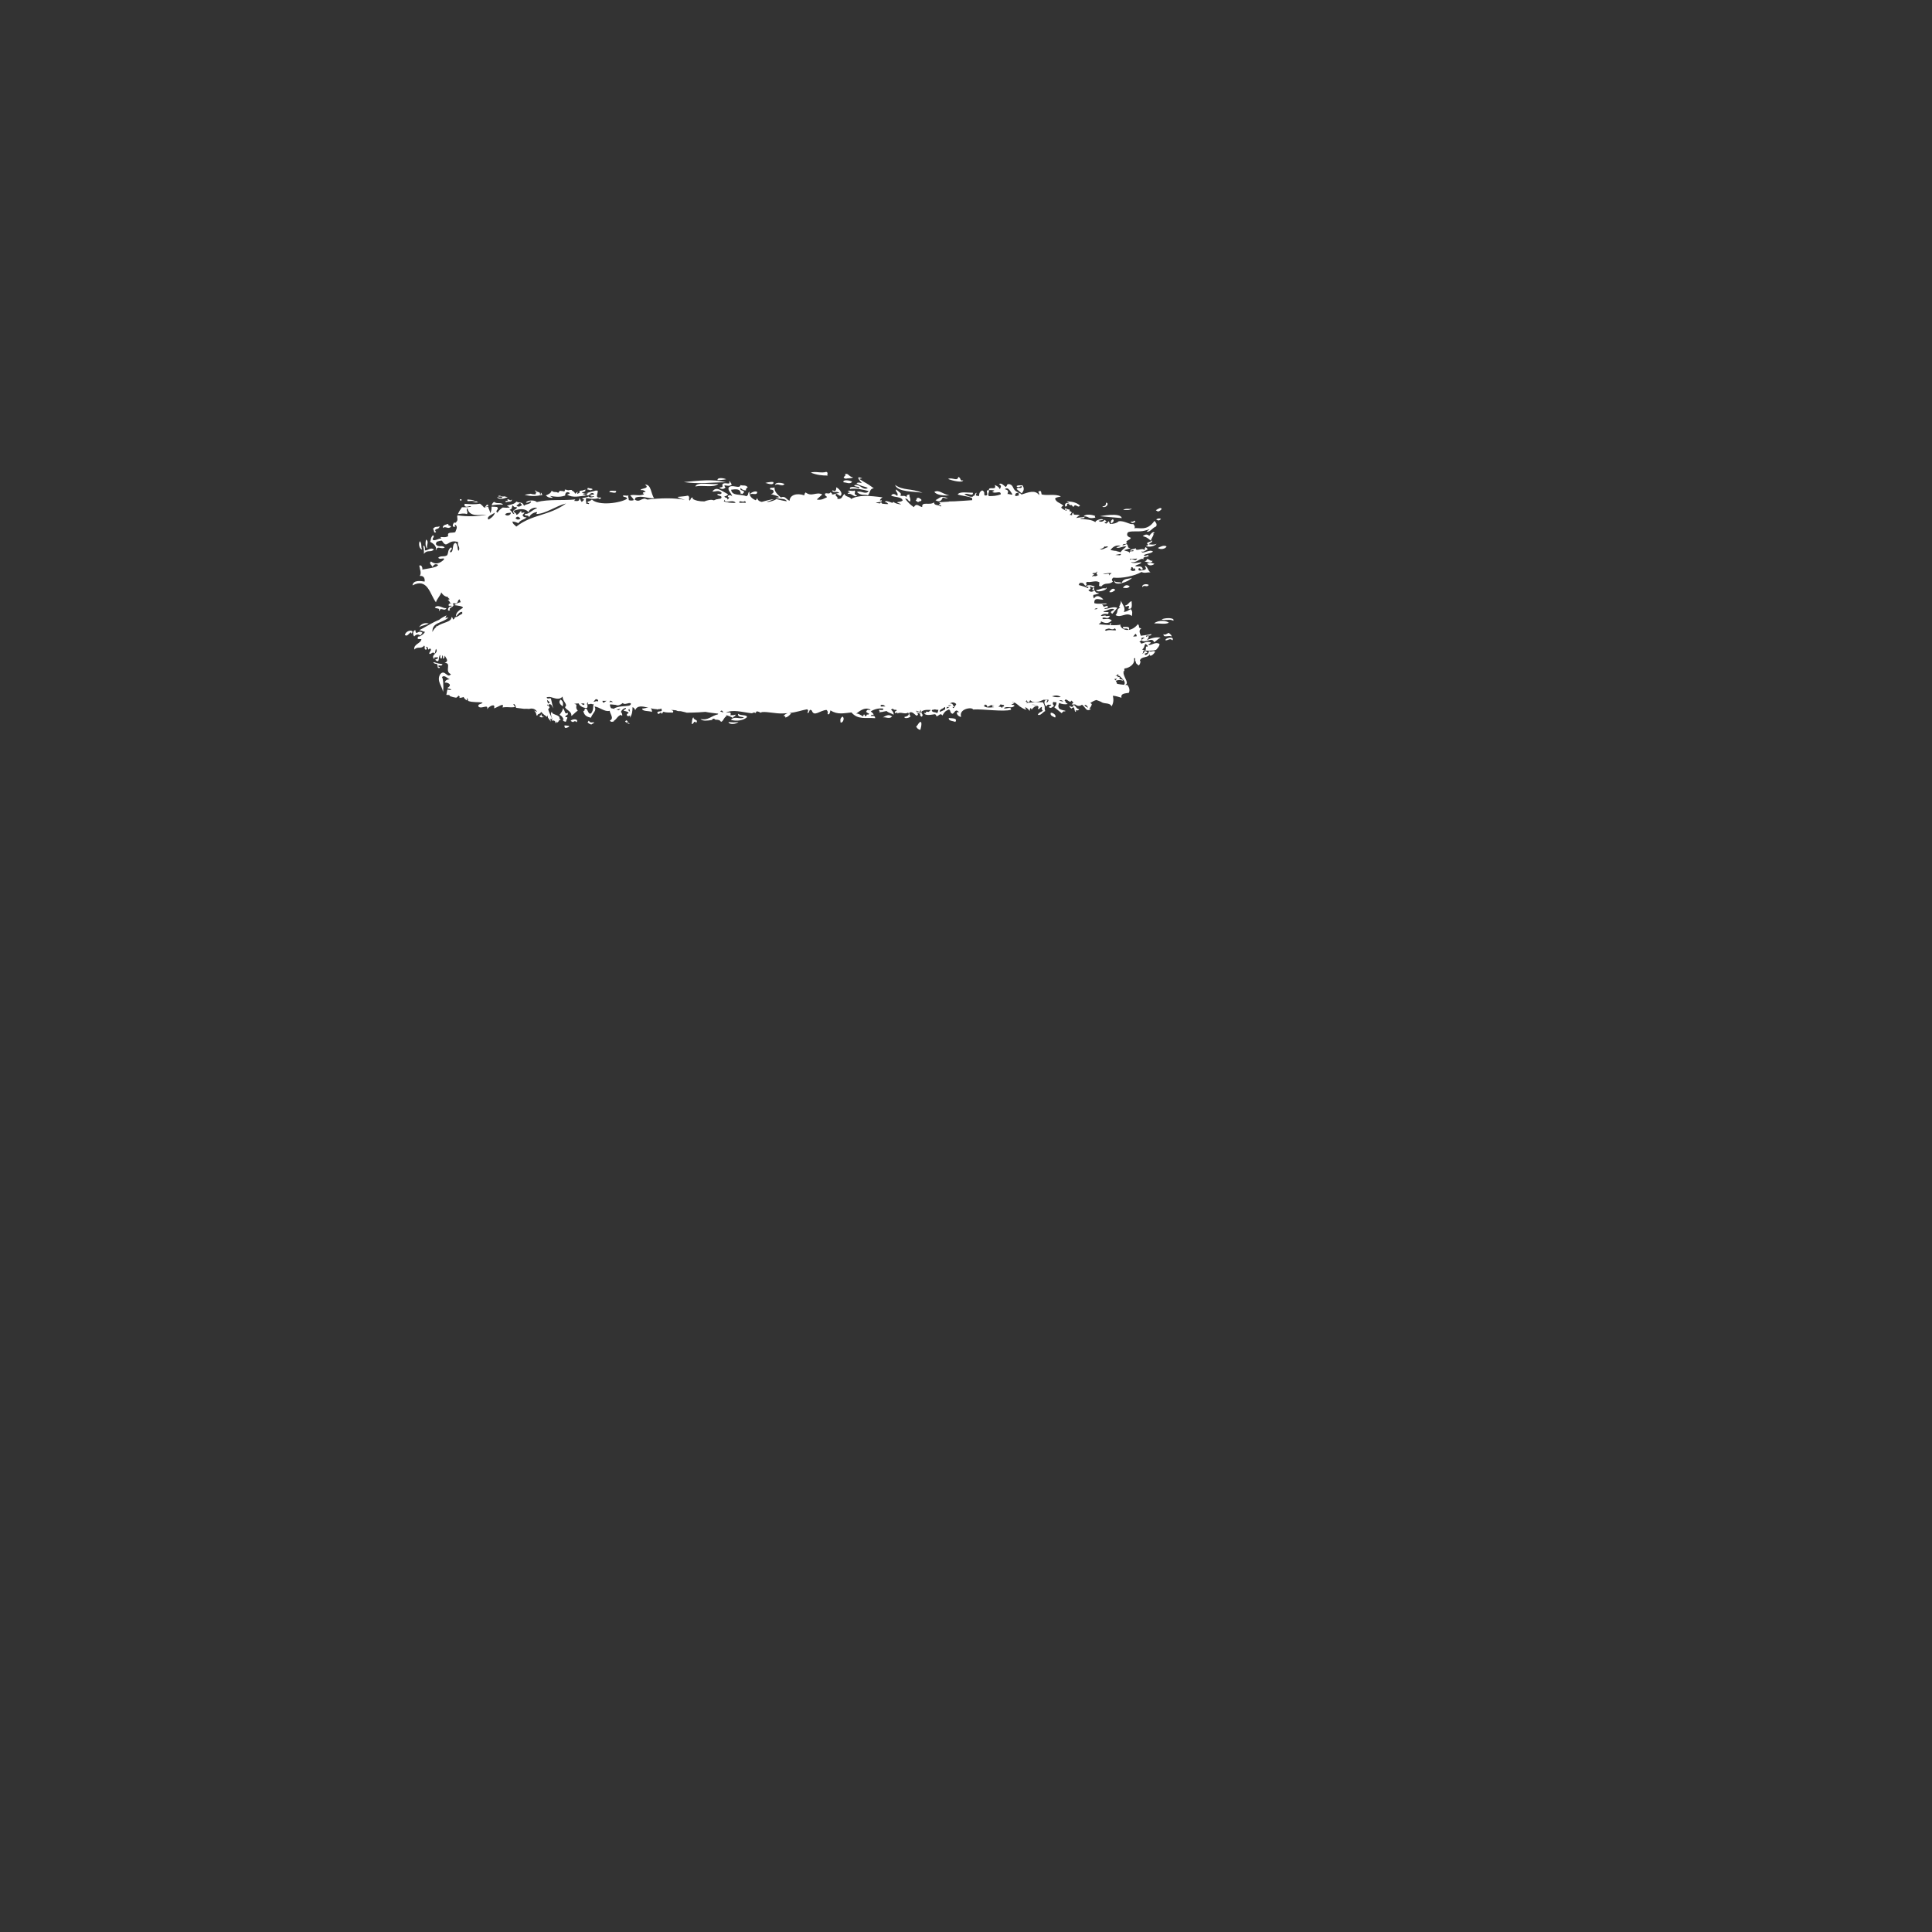 <?xml version="1.0" encoding="UTF-8"?> <svg xmlns="http://www.w3.org/2000/svg" xmlns:xlink="http://www.w3.org/1999/xlink" width="375pt" height="375pt" viewBox="0 0 375 375"><rect x="0" y="0" width="375" height="375" fill="#333333" stroke="none"/> <defs> <clipPath id="clip1"> <path d="M 78.324 91.441 L 228 91.441 L 228 141.691 L 78.324 141.691 Z M 78.324 91.441 "></path> </clipPath> </defs> <g id="surface1"> <g clip-path="url(#clip1)" clip-rule="nonzero"> <path style=" stroke:none;fill-rule:nonzero;fill:rgb(100%,100%,100%);fill-opacity:1;" d="M 82.945 106.395 C 82.668 105.855 83.379 105.195 82.711 104.727 C 82.527 105.234 82.559 106.383 82.945 106.395 Z M 87.543 102.215 C 87.191 101.84 87.012 102.203 87.016 101.691 C 86.754 101.762 85.805 101.898 85.969 102.469 C 86.516 102.023 86.973 102.848 87.543 102.215 Z M 89.523 97.211 C 89.551 97.105 89.57 97.004 89.594 96.902 C 89.48 96.895 89.371 96.891 89.254 96.887 C 89.273 96.996 89.332 97.09 89.383 97.184 C 89.43 97.199 89.477 97.199 89.523 97.211 Z M 84.641 103.285 C 84.012 102.469 85.32 102.914 85.309 102.125 C 84.871 102.434 84.516 101.988 84.031 102.691 C 84.332 102.812 84.086 103.629 84.641 103.285 Z M 81.941 106.637 C 81.621 106.121 81.977 105.516 81.473 105.047 C 81.176 105.57 81.426 106.652 81.941 106.637 Z M 82.273 107.504 C 82.969 106.605 83.543 107.316 84.215 106.672 C 83.664 106.125 83.035 106.891 82.48 106.832 C 82.527 106.598 82.473 105.73 82.152 105.969 C 82.246 106.469 82.336 106.977 82.273 107.504 Z M 164.145 92.914 C 164.617 92.789 165.148 92.906 165.594 92.664 C 164.629 92.492 164.719 91.738 163.965 92.059 C 164.543 92.355 163.117 92.613 164.145 92.914 Z M 164.695 95.879 C 165.141 95.633 165.977 96.695 166.348 96.199 C 165.441 95.852 166.25 95.547 165.859 95.211 C 165.473 95.445 164.918 95.082 164.535 95.316 C 165.652 95.848 164.039 95.465 164.695 95.879 Z M 165.41 93.512 C 164.867 93.152 163.441 93.062 163.738 93.617 C 164.305 93.629 164.977 94.062 165.41 93.512 Z M 148.695 93.766 C 149.074 93.891 150.285 94.273 150.113 93.578 C 149.738 93.414 148.062 93.801 148.695 93.766 Z M 152.277 93.957 C 151.734 93.645 150.391 93.555 150.469 94.148 C 151.039 93.711 151.715 94.586 152.277 93.957 Z M 160.383 91.586 C 159.406 91.902 158.328 91.426 157.371 91.727 C 158.48 92.199 159.59 92.305 160.688 92.305 C 160.375 92.066 160.922 91.824 160.383 91.586 Z M 92.184 97.203 C 91.719 97.035 91.246 96.98 90.766 96.949 C 90.742 96.977 90.723 97.008 90.703 97.035 C 90.715 97.113 90.719 97.195 90.773 97.27 C 91.238 97.238 91.707 97.215 92.184 97.203 Z M 134.961 94.418 C 136.438 94.121 138.586 94.73 139.434 93.918 C 138.148 94.145 135.301 93.438 134.961 94.418 Z M 140.961 93.605 C 138.238 92.938 135.621 93.301 132.73 93.566 C 135.578 94.008 138.246 93.617 140.961 93.605 Z M 115.035 94.996 C 114.898 94.738 114.527 94.859 114.102 94.691 C 114.09 94.785 114.035 94.887 113.941 94.992 C 114.191 95.016 114.41 95.082 114.598 95.164 C 114.742 95.113 114.887 95.066 115.035 94.996 Z M 119.586 95.297 C 119.262 95.293 118.18 95.09 118.305 95.543 C 118.645 95.445 119.684 95.961 119.586 95.297 Z M 139.27 93.188 C 139.828 93.168 140.391 93.148 140.953 93.023 C 140.477 92.781 139.219 92.613 139.27 93.188 Z M 166.711 94.816 C 166.141 94.461 164.688 94.355 164.996 94.906 C 166.09 94.719 167.344 94.996 168.605 95.312 C 168.066 96.129 166.992 95.113 166.328 95.508 C 167.207 96.285 167.746 95.906 168.465 96.137 C 168.93 95.691 168.754 94.793 169.617 94.789 C 167.914 93.539 168.523 94.09 166.805 92.977 C 166.965 92.836 167.176 92.93 167.348 92.844 C 165.648 92.094 167.324 93.797 167.324 93.797 C 167.324 93.797 166.523 93.508 166.246 93.812 C 167.141 94.457 168.031 94.395 168.438 94.742 C 167.355 95.301 166.859 93.691 165.773 94.223 C 166.051 94.629 167.023 94.316 166.711 94.816 Z M 140.203 94.055 C 140.324 94.676 140.184 94.508 139.605 94.652 C 140.023 95 140.43 94.992 140.828 94.633 C 140.738 94.488 140.523 94.34 140.664 94.199 C 141.129 94.25 141.59 94.453 142.043 94.031 C 141.852 93.82 141.465 92.961 141.578 93.598 C 141.719 94.211 140.559 93.434 140.203 94.055 Z M 105.316 96.055 C 105.055 95.895 105.18 95.555 104.945 95.684 C 105.016 95.809 104.988 95.938 104.816 96.062 C 104.875 95.281 104.488 95.758 103.93 95.191 C 103.871 95.215 103.84 95.238 103.805 95.262 C 103.957 95.367 104.086 95.484 104.156 95.625 C 104.082 95.641 104 95.656 103.926 95.668 C 104.016 95.758 104.07 95.848 103.945 95.938 C 103.641 95.965 103.336 95.949 103.027 95.832 C 102.629 95.902 102.227 95.977 101.824 96.031 C 103.004 96.383 104.148 96.324 105.316 96.055 Z M 94.754 98.023 C 94.504 97.77 94.328 98.215 94.125 98.441 C 94.301 98.379 94.512 98.312 94.754 98.246 C 94.754 98.176 94.734 98.098 94.754 98.023 Z M 92.859 97.523 C 92.715 97.438 92.574 97.375 92.434 97.309 C 92.168 97.367 91.898 97.434 91.629 97.48 C 92.043 97.52 92.449 97.523 92.859 97.523 Z M 97.551 97.957 C 97.566 97.926 97.582 97.895 97.609 97.863 C 97.035 97.438 96.512 97.883 95.891 97.41 C 95.594 97.637 95.488 97.855 95.441 98.09 C 96.113 97.953 96.871 97.875 97.551 97.957 Z M 98.551 96.496 C 98.359 96.453 98.117 96.395 97.875 96.34 C 97.605 96.414 97.332 96.395 97.086 96.219 C 96.879 96.207 96.723 96.223 96.691 96.305 C 96.988 96.562 97.207 96.145 97.512 96.59 C 97.184 96.832 96.797 96.453 96.453 96.547 C 97.227 97.184 98.203 96.574 98.551 96.496 Z M 98.449 97.012 C 98.91 97.391 97.758 97.023 98.223 97.508 C 98.516 97.219 99.48 97.605 99.332 96.93 C 99.062 97.434 98.719 96.656 98.449 97.012 Z M 225.473 98.824 C 225.355 98.352 224.832 98.754 224.352 99.031 C 224.617 99.184 224.785 99.559 225.473 98.824 Z M 219.691 98.691 C 219.074 98.918 218.723 98.594 217.988 98.953 C 218.426 99.016 219.438 99.086 219.691 98.691 Z M 224.492 105.551 C 223.938 105.816 223.457 105.656 222.965 105.664 C 223.367 105.188 223.754 105.332 223.586 104.887 C 223.289 105.309 222.574 105.133 222.637 105.598 C 222.879 105.418 222.812 105.742 222.684 105.93 C 222.617 105.879 222.551 105.828 222.445 105.961 C 222.941 106.305 224.215 105.996 224.492 105.551 Z M 223.07 104.016 C 222.742 103.699 222.371 103.633 221.805 104.062 C 222.59 104.289 222.574 104.301 223.355 104.926 C 223.609 104.277 224.105 103.66 223.812 103.578 C 223.891 103.57 223.988 103.508 224.109 103.383 C 223.781 103.082 223.367 103.609 223.07 104.016 Z M 214.617 114.211 C 213.938 114.094 213.621 114.398 212.711 114.578 C 213.156 115.16 215.402 114.359 214.633 113.957 C 214.703 114.035 214.758 114.113 214.617 114.211 Z M 220.387 101.273 C 220.316 101.176 220.285 101.133 220.211 101.043 C 219.801 101.422 219.758 101.121 219.418 101.352 C 219.664 101.48 219.875 101.664 220.387 101.273 Z M 146.969 95.5 C 146.586 95.121 145.445 95.793 145.586 95.965 C 146.059 95.641 146.961 96.25 146.969 95.5 Z M 224.379 100.828 C 224.664 100.875 224.812 101.285 225.348 100.734 C 225.105 100.555 224.785 100.598 224.379 100.828 Z M 219.719 112.152 C 219.023 112.441 218.043 112.172 217.727 113.148 C 217.246 112.855 216.324 113.215 216.305 112.598 C 216.066 114.004 219.129 112.922 219.719 112.152 Z M 226.43 106.051 C 225.879 105.762 225.312 106.082 224.746 106.352 C 225.211 106.758 226.266 106.547 226.43 106.051 Z M 222.148 108.953 C 222.562 109.094 223.664 109.43 223.688 108.828 C 223.289 109.023 222.938 108.348 222.551 108.543 C 222.699 108.758 222.336 108.922 222.148 108.953 Z M 224.082 109.453 C 223.586 109.215 223.113 109.148 222.633 109.414 C 223.094 109.875 223.59 109.797 224.082 109.453 Z M 221.734 113.965 C 222.102 113.402 222.613 114.113 222.98 113.547 C 222.594 113.234 221.547 113.402 221.734 113.965 Z M 184.277 96.16 C 182.902 95.883 182.262 94.996 181.363 95.465 C 181.773 96.148 183.414 96.215 184.277 96.16 Z M 207.289 97.727 C 207.508 97.875 207.688 98.121 207.957 98.043 C 207.957 98.02 207.957 98.004 207.961 97.984 C 208.066 98.082 208.176 98.207 208.348 98.422 C 208.762 97.512 209.211 98.781 209.633 98.121 C 208.762 97.391 207.906 97.371 207.043 97.312 C 207.301 97.52 207.473 97.629 207.605 97.719 C 207.465 97.703 207.289 97.68 207.129 97.594 C 206.578 97.781 206.715 98.062 206.758 98.332 C 207.441 98.203 206.871 97.898 207.289 97.727 Z M 186.949 93.215 C 186.242 93.473 186.621 92.758 186.004 92.57 C 185.852 93.531 184.805 92.566 184.023 92.969 C 184.922 93.332 186.898 93.77 186.949 93.215 Z M 198.293 94.621 C 197.973 94.902 197.641 94.426 197.32 94.918 C 197.711 95.254 197.906 95.418 198.301 95.754 C 198.809 95.223 198.82 94.707 198.449 94.191 C 198.074 94.25 197.691 94.102 197.312 94.352 C 197.559 94.938 198.578 93.938 198.293 94.621 Z M 177.727 97.156 C 177.918 97.281 178.012 97.344 178.203 97.469 C 178.602 97.098 178.914 97.461 178.824 96.941 C 178.633 96.812 178.543 96.754 178.348 96.629 C 177.641 96.641 178.172 96.812 177.727 97.156 Z M 181.574 97.082 C 182.48 97.625 182.789 97.031 182.996 96.559 C 183.348 96.672 183.691 96.758 184.012 96.742 C 182.602 96.059 182.465 96.684 181.574 97.082 Z M 179.059 95.664 C 176.812 94.723 175.355 95.281 173.73 94.117 C 174.234 95.594 177.57 95.34 179.059 95.664 Z M 214.664 97.574 C 214.656 97.82 214.727 98.07 214.219 98.289 C 214.16 98.23 213.934 98.242 214.02 98.387 C 214.797 98.652 215.379 97.59 214.664 97.574 Z M 212.617 100.469 C 212.582 100.363 212.418 100.258 212.605 100.164 C 212.094 99.926 210.695 99.664 210.34 100.234 C 211.406 100.176 211.117 100.801 212.617 100.469 Z M 213.5 100.195 C 213.5 100.195 216.465 100.48 217.734 100.562 C 217.527 99.395 213.5 100.195 213.5 100.195 Z M 87.855 117.242 C 87.594 117.344 87.398 116.945 87.105 117.277 C 86.844 117.93 87.906 117.27 87.59 117.766 C 87.094 117.445 86.566 118.859 87.355 118.441 C 86.918 117.906 88.375 117.867 87.938 117.215 C 87.918 117.23 87.906 117.223 87.887 117.23 C 87.883 117.234 87.879 117.242 87.875 117.246 C 87.867 117.246 87.867 117.242 87.855 117.242 Z M 215.66 101.633 C 216.16 101.328 216.312 101.039 215.996 100.766 C 215.531 101.07 215.582 101.355 215.66 101.633 Z M 226.871 120.867 C 226.484 120.477 224.824 120.277 224.02 120.996 C 225.113 120.977 226.188 121.238 226.871 120.867 Z M 143.277 138.547 C 143.105 139.277 144.105 139.074 144.391 139.266 C 143.566 139.711 142.648 138.879 141.863 139.715 C 142.992 140.082 144.379 139.809 144.992 139.199 C 144.988 138.648 143.773 138.984 143.277 138.547 Z M 226.215 124.277 C 226.672 124.383 227.082 123.758 227.574 124.293 C 228.039 123.383 226.102 123.824 226.215 124.277 Z M 225.469 120.246 C 226.242 120.523 226.965 120.082 227.746 120.477 C 228.082 119.836 226.047 119.879 225.469 120.246 Z M 227.371 123.555 C 227.508 123.289 227.082 123.074 226.863 122.844 C 226.52 122.93 226.199 123.336 225.828 123.098 C 225.805 123.918 226.934 123.195 227.371 123.555 Z M 177.816 141.035 C 178.211 141.551 178.027 141.398 178.621 141.691 C 178.77 141.188 178.922 140.676 178.805 140.184 C 178.434 139.91 178.152 140.82 177.816 141.035 Z M 208.355 136.789 C 208.383 137.199 208.043 137.379 207.617 136.996 C 207.488 137.203 207.797 137.363 207.961 137.535 C 208.723 136.809 208.414 137.988 208.77 138.176 C 208.918 138.066 208.836 137.98 208.75 137.891 C 208.988 137.816 209.258 138.023 209.48 137.68 C 208.801 137.488 209.062 137.277 208.355 136.789 Z M 184.164 139.359 C 184.023 139.973 185.094 139.934 185.426 140.129 C 186.008 139.266 184.484 139.461 184.164 139.359 Z M 219.703 119.57 C 219.734 119.113 219.914 118.641 219.453 118.227 C 218.652 118.66 218.961 118.605 218.141 118.793 C 218.551 117.996 217.859 117.293 217.527 116.559 C 217.711 117.297 216.82 117.938 217.477 117.938 C 216.562 118.258 217.16 118.719 216.527 119.391 C 217.625 120.035 218.582 118.688 219.703 119.57 Z M 203.957 138.344 C 203.738 138.914 204.434 139.07 204.785 139.273 C 205.16 138.84 204.355 138.293 203.957 138.344 Z M 81.324 121.738 C 81.949 121.375 82.602 121.367 83.223 121.012 C 82.566 120.883 81.914 120.914 81.324 121.738 Z M 221.547 124.277 C 222.309 124.961 223.695 123.52 223.984 124.652 C 224.441 124.469 224.57 124.098 225.273 123.766 C 224.359 123.598 223.473 123.859 222.59 124.238 C 222.984 123.852 223.234 123.098 222.504 123.629 C 222.234 123.031 223.301 123.719 223.52 123.074 C 222.828 123.211 222.137 123.316 221.441 123.402 C 221.254 122.91 220.945 122.309 221.531 121.992 C 220.703 121.766 221.359 121.68 220.867 121.141 C 220.418 121.734 219.77 122.16 219.113 122.262 C 219.414 121.438 218.414 121.762 217.996 121.656 C 217.832 122.402 218.715 121.652 219.059 122.266 C 218.559 122.328 218.062 122.195 217.641 121.77 C 217.547 121.594 217.375 121.434 217.516 121.238 C 217.016 121.355 216.344 121.367 215.586 121.332 C 215.527 121.277 215.527 121.188 215.742 120.984 C 215.508 120.852 215.309 121.172 215.465 121.312 C 215.457 121.32 215.457 121.32 215.449 121.328 C 214.816 121.297 214.133 121.234 213.426 121.18 C 213.359 121.141 213.301 121.109 213.242 121.074 C 213.516 121.027 213.719 120.914 213.707 120.598 C 214.438 120.992 215.152 121.129 215.801 120.422 C 215.199 119.926 214.652 120.207 214.082 120.168 C 214.004 120.098 213.969 120.031 213.965 119.973 C 214.441 119.57 215.004 120.465 215.438 119.531 C 215.164 119.535 214.898 119.555 214.625 119.578 C 214.652 119.254 213.902 119.742 213.676 119.473 C 214.102 119.117 214.551 119.082 215.012 119.211 C 215.547 118.602 214.719 118.879 214.277 118.777 C 214.25 118.734 214.223 118.688 214.184 118.652 C 214.844 118.574 215.469 118.062 216.141 118.199 C 216.613 118.473 215.004 118.625 215.906 119.133 C 216.293 118.676 216.488 118.445 216.875 117.984 C 216.051 117.637 215.285 118.168 214.484 118.184 C 214.414 118.141 214.371 118.094 214.332 118.051 C 214.582 118.051 214.812 118.02 215.02 117.938 C 215.105 117.352 214.625 117.699 214.215 117.805 C 214.18 117.645 214.141 117.492 213.887 117.355 C 214.125 117.254 214.648 117.395 214.816 117.188 C 215.141 117.031 213.066 117.344 212.406 117.07 C 212.312 115.691 213.66 116.602 214.148 116.32 C 213.512 115.758 212.879 115.359 212.34 116.16 C 212.141 115.801 212.172 115.617 212.266 115.453 C 212.621 115.441 212.992 115.258 213.348 115.18 C 212.746 114.922 212.848 115.254 212.445 114.586 C 212.012 114.949 211.602 114.961 211.242 114.539 C 212 114.23 211.504 114.246 211.594 113.762 C 211.785 114.012 212.023 113.867 212.223 114.098 C 212.059 114.277 211.906 114.457 212.172 114.605 C 212.797 114.312 211.891 114.117 212.516 113.828 C 212.004 113.676 211.5 113.461 210.938 113.684 C 210.434 114.07 211.664 113.672 211.148 114.168 C 210.562 113.832 209.953 113.746 209.359 113.547 C 209.512 113.41 209.453 113.293 209.551 113.164 C 210.438 113.004 210.328 113.461 210.676 113.699 C 211.305 113.41 210.414 113.223 211.047 112.938 C 211.809 113.109 212.664 112.57 213.398 113.027 C 213.363 113.273 213.336 113.531 213.32 113.777 C 213.457 113.699 213.59 113.719 213.707 113.883 C 214.547 112.859 215.227 113.648 216.02 112.867 C 215.73 112.633 215.754 112.383 216.086 112.117 C 217.789 112.316 220.238 111.793 221.57 111.02 C 222.145 111.328 222.723 111.062 223.316 111.078 C 222.836 110.867 222.723 109.879 222.234 109.828 C 222.207 110.082 222.676 110.316 222.227 110.598 C 221.816 110.664 220.656 111.031 221.059 110.285 C 221.527 110.238 221.27 110.844 221.832 110.492 C 221.609 109.598 220.871 110.156 220.328 109.848 C 220.648 109.59 221.594 109.426 221.508 109.133 C 220.914 109.203 219.668 109.438 219.547 109.078 C 220.59 109.422 221.367 108.074 222.047 108.594 C 221.551 107.984 222.719 108.207 222.98 107.891 C 222.691 107.41 222.27 108.293 222.016 107.754 C 222.629 107.391 223.184 107.523 223.801 107.07 C 223.168 106.457 221.684 107.734 221.555 106.996 C 221.883 107.273 222.355 106.844 222.785 106.598 C 222.625 106.438 222.547 106.355 222.398 106.199 C 222.09 106.43 222.246 106.602 222.168 106.801 C 221.695 106.18 220.414 107.223 220.438 106.375 C 220.125 106.68 219.375 106.477 219.391 106.953 C 219.543 106.867 220.262 106.652 219.945 106.988 C 219.516 107.059 219.258 106.848 219.273 107.402 C 219.219 106.926 218.398 107.016 218.191 106.785 C 218.609 106.645 219.004 106.562 219.426 106.41 C 218.535 106.188 219.285 106.301 218.703 105.594 C 218.422 105.664 218.055 105.957 217.852 105.805 C 218.27 105.367 218.359 105.82 218.781 105.379 C 218.168 104.961 219.418 104.883 219.492 104.383 C 218.855 104.18 218.59 103.871 218.91 103.34 C 219.387 103.012 220.734 103.234 221.773 103.086 C 222.516 102.98 223.883 102.398 222.566 103.109 C 223.121 103.5 223.598 102.469 224.406 102.18 C 224.645 101.715 224.344 101.402 224.074 101.102 C 222.629 103.199 221.109 102.324 220.125 102.543 C 220.492 102.316 220.043 101.777 219.949 101.711 C 219.312 101.887 218.277 101.039 217.16 101.168 C 216.715 101.574 216.039 101.703 215.465 101.703 C 215.332 101.52 215.371 101.336 215.129 101.16 C 215.031 101.438 214.867 101.539 214.738 101.625 C 214.336 101.523 214.223 101.355 214.797 101.277 C 214.664 101.129 214.594 101.055 214.449 100.898 C 214.012 101.301 213.637 101.395 213.215 101.082 C 213.547 100.992 213.84 100.992 214.168 100.898 C 213.863 100.496 212.465 101.07 212.637 101.367 C 211.875 100.816 210.762 100.82 209.656 100.707 C 209.918 100.43 210.676 100.746 210.461 100.348 C 209.766 100.414 209.176 100.48 208.887 100.543 C 209.121 100.383 209.102 100.203 209.574 100.066 C 209.223 99.707 208.164 100.199 208.395 99.523 C 207.957 99.66 208.168 99.863 208.047 100.035 C 207.957 99.965 207.855 99.902 207.703 100 C 207.531 99.73 208.406 99.57 207.777 99.242 C 207.73 99.254 207.676 99.258 207.625 99.258 C 207.621 99.125 207.641 98.988 207.547 98.855 C 207.363 99.074 206.398 98.238 206.746 99.008 C 206.855 98.926 206.961 98.859 207.07 99.004 C 207.047 99.047 207.012 99.086 206.973 99.125 C 206.59 98.988 206.215 98.773 206.039 98.602 C 206 98.523 205.984 98.449 206.035 98.379 C 206.074 98.375 206.117 98.371 206.188 98.375 C 206.156 98.352 206.121 98.344 206.086 98.324 C 206.148 98.273 206.25 98.219 206.414 98.168 C 205.781 97.539 205.051 97.586 204.781 96.781 C 205.152 96.402 205.535 96.551 205.906 96.344 C 204.664 95.801 203.438 96.258 202.191 95.973 C 202.043 95.602 202.223 95.062 201.539 95.414 C 201.652 95.652 201.738 95.883 201.707 96.117 C 200.938 94.996 199.609 95.551 198.254 95.996 C 198.203 95.84 198.059 95.723 197.742 95.715 C 197.664 95.848 197.746 96 197.785 96.148 C 197.598 96.203 197.414 96.254 197.227 96.293 C 197.168 96.266 197.094 96.234 197.023 96.203 C 197.078 95.742 197.18 95.676 197.812 95.617 C 196.293 95.164 196.996 94.227 195.852 93.957 C 195.258 94.012 195.66 94.148 195.203 94.531 C 194.77 94.164 194.332 93.633 193.898 93.988 C 194.57 94.305 194.16 94.645 194.062 94.977 C 193.969 94.531 193.285 94.195 193.086 94.145 C 193.562 95.359 191.82 94.254 191.945 95.156 C 192.32 95.062 193.621 95.168 192.602 95.426 C 193.047 95.98 194.324 95.074 194.234 95.961 C 193.473 96.246 192.711 96.305 191.949 96.289 C 191.617 95.918 192.086 95.527 191.945 95.156 C 190.953 95.012 192.266 96.344 191.133 96.16 C 190.891 95.832 191.301 95.5 190.641 95.18 C 189.941 95.574 190.133 95.945 189.992 96.324 C 189.824 96.188 189.66 96.281 189.496 96.195 C 189.281 96.012 189.637 95.812 189.496 95.633 C 189.176 95.852 189.277 96.07 189.059 96.289 C 189.055 96.246 189.059 96.207 189.059 96.16 C 188.945 96.23 188.879 96.312 188.824 96.391 C 188.285 96.531 187.742 96.238 187.203 95.957 C 187.652 95.531 188.938 96.492 188.836 95.641 C 187.965 95.664 186.223 95.328 185.891 95.984 C 186.668 96.246 187.961 96.309 188.703 96.676 C 188.68 96.812 188.691 96.945 188.711 97.082 C 187.66 97.168 186.496 97.234 185.277 97.305 C 184.895 97.305 184.52 97.312 184.145 97.332 C 184.172 97.344 184.203 97.352 184.227 97.363 C 183.578 97.402 182.93 97.445 182.285 97.488 C 182.383 97.582 182.461 97.676 182.52 97.773 C 182.406 97.797 182.293 97.848 182.188 97.969 C 182.348 98.016 182.492 98.047 182.648 98.09 C 182.656 98.168 182.652 98.246 182.621 98.328 C 182.137 97.883 181.301 98.223 181.301 97.504 C 180.473 98.18 178.859 97.238 179.004 98.418 C 178.461 98.383 177.914 97.504 177.379 98.438 C 176.723 98.008 176.145 97.434 175.672 96.77 C 176.402 96.852 175.961 96.973 176.633 97.379 C 176.914 96.812 176.281 96.18 176.605 95.977 C 176.098 95.992 175.93 96.133 175.984 96.504 C 175.434 95.992 175.188 96.457 174.707 96.152 C 175.266 95.809 174.246 95.375 173.973 94.988 C 173.637 95.414 174.484 95.605 174.156 96.266 C 173.621 95.789 173.23 95.773 172.969 96.207 C 173.602 96.527 175.082 96.398 175.207 97.156 C 174.68 97.598 173.293 97.273 174.836 97.824 C 174.84 97.855 174.832 97.879 174.828 97.906 C 174.242 97.824 173.734 97.707 173.418 97.414 C 173.352 97.492 173.277 97.555 173.191 97.605 C 172.449 97.328 171.68 97.035 171.832 97.523 C 171.918 97.363 172.215 97.586 172.426 97.832 C 172.055 97.859 171.637 97.816 171.211 97.762 C 171.141 97.684 171.074 97.598 171.043 97.484 C 170.883 97.559 170.844 97.633 170.852 97.711 C 170.559 97.672 170.273 97.637 169.988 97.617 C 170.406 97.391 171.406 97.5 171.102 97.082 C 170.414 97.367 171.055 96.652 171.32 96.539 C 168.793 96.199 166.637 96.031 165.188 96.855 C 165.102 96.383 164.027 96.492 163.918 95.859 C 163.41 96.262 163.516 97.031 162.469 96.809 C 162.938 96.492 161.703 96.164 162.398 95.84 C 162.668 96.012 162.805 96.094 163.078 96.262 C 163.844 95.805 162.637 94.598 162.27 94.586 C 162.43 94.75 162.18 95.574 161.875 95.277 C 161.73 95.203 161.59 95.133 161.492 95.281 C 162.066 95.816 162.344 95.176 162.93 95.707 C 162.41 95.66 161.996 96.008 161.484 95.977 C 161.555 95.836 161.469 95.699 161.188 95.559 C 160.93 96.035 160.438 95.559 160.133 95.832 C 160.055 96.359 160.48 96.195 160.496 96.523 C 159.984 96.719 159.539 97.145 158.531 96.953 C 158.961 96.562 159.176 96.363 159.605 95.969 C 158.398 95.379 157.59 96.52 156.375 95.582 C 156.152 95.773 156.137 95.961 156.125 96.148 C 154.602 95.625 153.312 96.09 153.254 97.203 C 152.508 96.871 152.488 96.207 151.555 96.547 C 150.922 95.977 150.297 95.477 150.328 94.582 C 150.152 94.801 149.164 94.469 149.543 95.039 C 150.312 94.93 150.391 95.812 149.609 95.898 C 150.312 96.094 152.156 96.582 150.527 96.586 C 151.465 97.004 152.441 96.645 152.715 97.301 C 151.98 97.195 151.211 97.004 150.707 96.871 C 150.312 97.125 149.75 97.32 149.176 97.418 C 149.035 97.398 148.895 97.398 148.754 97.363 C 149.254 97.328 149.734 97.066 150.223 96.883 C 149.504 96.938 148.656 97.207 147.848 97.418 C 147.379 97.324 147.035 97.086 146.988 96.664 C 146.898 96.855 146.793 96.988 146.68 97.098 C 145.777 96.703 145.406 96.176 145.461 95.43 C 145.031 95.73 145.422 96.016 144.867 96.32 C 143.789 95.848 142.055 96.34 141.91 95.055 C 142.719 94.965 143.758 94.734 143.777 95.902 C 143.879 95.816 143.977 95.746 144.082 95.898 C 144.203 95.777 144.266 95.715 144.387 95.598 C 144.566 95.062 143.48 95.359 143.75 94.73 C 144.117 95.109 144.48 95.25 144.832 95.152 C 144.68 94.957 144.906 94.762 145.137 94.562 C 144.664 94.039 144.203 94.352 143.738 94.145 C 143.59 95.02 142.09 93.895 141.441 94.621 C 141.176 95.215 142.066 95.785 142.105 96.371 C 141.91 95.945 141.012 96.109 141.344 96.531 C 141.629 96.336 141.559 96.746 141.211 96.973 C 141.141 96.438 141 96.801 140.578 96.395 C 140.824 96.238 141.082 96.316 141.324 95.941 C 139.734 95.07 139.039 94.398 138.266 95.402 C 138.875 95.492 139.465 95 140.098 95.668 C 139.809 96.184 139.492 95.68 139.199 95.977 C 139.391 96.324 140.277 96.141 139.984 96.703 C 139.887 96.777 139.785 96.812 139.684 96.836 C 139.668 96.824 139.648 96.816 139.637 96.801 C 139.551 96.836 139.457 96.852 139.367 96.879 C 139.16 96.895 138.953 96.91 138.73 97.059 C 138.656 97.074 138.574 97.098 138.496 97.113 C 138.133 96.891 137.234 97.105 136.711 97.324 C 135.77 97.332 134.902 97.156 134.336 96.758 C 134.438 96.805 134.586 96.75 134.457 96.574 C 133.902 96.645 134.242 96.785 133.852 97.176 C 133.543 96.848 134.02 96.527 133.531 96.199 C 132.855 96.363 132.188 96.355 131.512 96.449 C 131.828 96.75 132.5 96.879 132.961 97.02 C 130.746 96.598 128.203 96.672 125.66 96.969 C 125.492 96.906 125.32 96.855 125.152 96.773 C 124.176 96.91 124.078 97.52 123.168 96.961 C 123.348 96.84 123.266 96.703 123.391 96.578 C 124.648 96.117 125.746 96.816 126.98 96.711 C 126.332 95.934 126.457 93.973 125.18 94.066 C 126.379 94.883 124.074 94.762 124.398 95.141 C 124.738 95.059 125.043 95.195 125.336 95.438 C 125.109 95.574 124.676 95.484 124.801 95.828 C 124.895 95.754 125.117 95.793 124.941 95.965 C 124.023 96.336 123.215 95.906 122.32 96.148 C 122.758 96.676 123.035 96.855 122.984 97.09 C 122.645 97.191 122.32 97.184 122.02 97.059 C 122.133 96.758 121.785 96.441 122.004 96.137 C 121.594 96.355 121.273 96.023 120.871 96.242 C 121.129 96.617 121.5 96.305 121.742 96.789 C 120.5 97.648 116.199 98.242 114.887 96.961 C 114.602 97.195 114.336 97.332 114.078 97.352 C 113.941 97.703 114.305 97.609 114.367 97.688 C 114.328 97.738 114.301 97.793 114.27 97.848 C 114.133 97.766 113.98 97.777 113.824 97.801 C 113.75 97.418 113.684 97.043 113.77 96.66 C 114.484 96.797 115.285 96.949 116.133 96.699 C 116.305 96.945 116.727 96.871 116.613 96.566 C 115.332 96.734 116.113 95.844 116.016 95.238 C 115.867 95.211 115.707 95.207 115.531 95.234 C 115.387 95.297 115.242 95.336 115.09 95.367 C 115.094 95.352 115.09 95.348 115.09 95.336 C 115.055 95.348 115.016 95.355 114.98 95.367 C 114.992 95.371 115.004 95.379 115.016 95.383 C 114.906 95.41 114.805 95.43 114.703 95.449 C 114.582 95.488 114.461 95.531 114.344 95.566 C 114.324 95.574 114.305 95.578 114.289 95.586 C 114.293 95.582 114.297 95.582 114.301 95.578 C 113.805 95.727 113.32 95.828 112.914 95.664 C 113.184 95.465 113.508 95.461 113.637 95.25 C 113.59 95.211 113.59 95.141 113.66 95.02 C 113.441 95.102 113.219 95.145 112.996 95.188 C 113.023 95.215 113.039 95.227 113.066 95.25 C 113.016 95.297 112.969 95.301 112.918 95.289 C 112.934 95.262 112.945 95.227 112.953 95.199 C 112.805 95.227 112.652 95.273 112.496 95.32 C 112.477 95.434 112.477 95.543 112.504 95.625 C 112.5 95.648 112.508 95.664 112.508 95.688 C 112.48 95.664 112.469 95.652 112.445 95.629 C 112.316 95.754 112.188 95.809 112.059 95.848 C 112.043 95.84 112.02 95.824 112 95.812 C 112.055 95.691 112.105 95.566 112.16 95.445 C 111.98 95.535 111.801 95.66 111.617 95.844 C 111.508 95.316 111.105 95.406 110.949 95.098 C 110.832 95.105 110.719 95.102 110.594 95.105 C 110.43 95.176 110.227 95.188 110.004 95.082 C 109.879 95.07 109.754 95.039 109.629 95.016 C 109.652 95.152 109.664 95.285 109.477 95.438 C 109.457 95.402 109.441 95.379 109.426 95.352 C 109.18 95.312 108.922 95.293 108.672 95.266 C 108.562 95.375 108.449 95.516 108.332 95.664 C 107.922 95.32 107.496 95.707 107.086 95.238 C 106.914 95.73 106.586 95.883 105.938 96.168 C 106.461 96.59 106.492 96.578 107.172 96.629 C 107.312 96.371 106.969 96.523 106.812 96.266 C 107.742 96.406 108.504 96.574 109.699 96.191 C 109.672 95.621 110.078 95.297 110.609 95.711 C 110.43 95.973 110.266 95.844 110.09 96.023 C 111.262 96.688 112.426 96.312 113.754 96.172 C 113.574 96.004 113.371 95.965 113.16 95.996 C 113.293 95.688 113.844 95.785 114.18 95.648 C 114.016 95.754 113.887 95.91 113.809 96.164 C 113.98 96.148 114.145 96.133 114.32 96.125 C 114.516 95.777 115.047 95.469 115.336 95.922 C 115.027 96.16 114.793 95.828 114.477 96.125 C 114.637 96.125 114.801 96.117 114.969 96.129 C 114.832 96.191 114.691 96.223 114.555 96.273 C 114.734 96.375 114.926 96.398 115.129 96.312 C 115.797 96.258 114.527 96.812 114.266 96.375 C 113.828 96.523 113.398 96.645 112.969 96.73 C 113.09 96.84 113.223 96.938 113.395 96.996 C 113.211 97.168 113.117 97.254 112.93 97.422 C 112.723 97.254 112.656 97.012 112.598 96.809 C 112.508 96.82 112.422 96.848 112.332 96.859 C 112.375 96.891 112.418 96.918 112.461 96.977 C 112.262 97.41 111.672 97.203 111.438 97.219 C 111.516 97.105 111.594 97.016 111.676 96.934 C 109.121 97.207 106.645 96.844 104.18 97.453 C 103.84 97.016 102.387 97.027 102.082 97.547 C 102.41 97.664 102.742 97.352 103.074 97.312 C 103.098 97.895 102.09 97.766 101.711 98.172 C 101.359 97.254 100.895 97.746 100.223 97.348 C 99.91 97.871 99.18 97.898 98.375 98.156 C 98.598 98.25 98.797 98.363 98.957 98.523 C 98.504 98.57 98.039 98.551 97.57 98.512 C 97.211 98.738 96.855 99.051 96.539 99.52 C 95.953 99.145 96.988 98.828 96.492 98.465 C 96.523 98.441 96.551 98.43 96.582 98.418 C 96.191 98.379 95.801 98.348 95.414 98.344 C 95.398 98.707 95.438 99.109 95.145 99.621 C 95.141 99.199 94.824 98.781 94.754 98.367 C 94.527 98.387 94.309 98.426 94.086 98.48 C 94.059 98.504 94.027 98.531 94 98.547 C 93.988 98.531 93.977 98.523 93.961 98.508 C 93.941 98.516 93.898 98.523 93.898 98.523 C 93.898 98.523 93.938 98.508 93.957 98.5 C 93.695 98.191 93.441 97.961 93.18 97.766 C 92.207 97.934 91.191 97.871 90.172 97.785 C 90.172 97.945 90.16 98.094 90.16 98.18 C 90.66 98.637 90.988 98.07 91.449 98.312 C 91.48 98.422 90.602 98.473 89.656 98.465 C 89.352 98.887 89.07 99.324 88.879 99.785 C 89.453 99.75 90.004 99.566 90.617 99.785 C 90.969 99.355 90.332 99.051 90.738 98.617 C 91.055 100.445 93.094 99.887 94.449 99.898 C 92.621 100.25 90.746 100.312 88.801 100.023 C 88.777 100.098 88.754 100.172 88.734 100.25 C 88.75 100.648 88.996 101.023 88.359 101.504 C 88.289 101.461 88.254 101.438 88.188 101.391 C 87.762 101.777 87.742 102.516 88.422 102.168 C 88.262 102.035 88.141 101.758 88.434 101.887 C 88.914 102.336 88.504 102.82 88.367 103.289 C 87.816 103.523 86.727 103.129 86.996 104.047 C 86.328 104.582 85.117 103.883 85.656 104.543 C 85.137 104.457 84.57 104.988 84.07 104.82 C 83.688 104.551 84.559 104.145 84.027 103.895 C 83.555 104.355 83.695 104.734 83.484 105.152 C 84.07 105.473 84.535 105.824 84.664 106.504 C 84.578 106.598 84.5 106.695 84.648 106.773 C 84.949 105.789 85.645 106.727 86.316 106.273 C 85.723 105.652 85.09 106.426 84.578 105.574 C 84.73 105.426 84.656 105.301 84.75 105.156 C 85.09 105.082 85.438 104.918 85.781 104.941 C 86.844 106.75 86.863 104.496 88.945 105.234 C 88.648 105.801 89.504 106.355 88.969 106.918 C 88.73 106.406 88.93 105.887 88.477 105.383 C 87.594 105.426 88.203 107.184 87.398 107.211 C 87.113 106.887 88.039 106.547 87.547 106.234 C 86.82 106.758 87.117 107.262 86.777 107.777 C 86.199 108.172 85.629 107.773 85.062 108.238 C 85.332 108.785 86.387 108.047 86.156 108.629 C 85.328 109.414 84.465 109.625 83.668 108.984 C 83.141 109.367 83.84 109.695 83.969 110.059 C 84.203 109.527 84.547 109.363 85.086 109.672 C 84.949 109.758 84.816 109.855 84.684 109.977 C 83.77 110.305 82.848 110.371 81.953 110.551 C 82.082 110.344 81.859 109.52 81.383 109.789 C 81.504 110.617 81.852 111.195 81.473 111.785 C 82.293 111.711 82.492 112.293 82.422 112.883 C 81.742 112.781 80.219 112.5 80.066 113.621 C 83.039 112.078 83.461 115.418 84.621 116.906 C 84.766 116.273 85.512 115.605 85.648 114.973 C 86.043 115.613 86.477 115.82 86.949 115.875 C 86.875 116.219 87.73 116.281 86.906 116.41 C 87.48 116.77 87.215 117.246 87.855 117.242 C 87.867 117.238 87.875 117.238 87.887 117.23 C 87.945 117.18 87.988 117.129 88.023 117.07 C 88.18 117.09 88.344 117.098 88.492 117.176 C 89.031 116.875 88.727 116.637 89.156 116.336 C 89.188 116.363 89.219 116.375 89.25 116.395 C 89.293 116.555 89.32 116.715 89.426 116.879 C 89.023 116.965 88.617 117.113 88.18 117.457 C 88.676 117.539 89.863 117.613 89.859 117.969 C 89.281 118.336 88.398 118.887 88.516 119.641 C 89.035 119.117 89.094 118.797 89.73 118.758 C 89.688 118.953 89.707 119.047 89.762 119.09 C 89.414 119.277 89.074 119.484 88.738 119.707 C 88.426 119.758 88.184 119.832 88.211 120.07 C 88.117 120.137 88.031 120.199 87.938 120.258 C 87.887 120.098 87.879 119.824 87.637 119.781 C 87.621 120.793 86.012 120.734 84.84 121.566 C 84.797 121.539 84.746 121.516 84.703 121.473 C 84.699 121.539 84.695 121.609 84.691 121.684 C 84.391 121.93 84.125 122.242 83.938 122.676 C 83.832 120.711 85.855 121.012 87.047 119.867 C 86.84 119.879 86.633 119.914 86.426 119.953 C 86.527 119.781 86.613 119.602 86.664 119.438 C 86.18 119.688 85.699 119.918 85.227 120.312 C 83.926 120.82 82.652 121.676 81.367 122.328 C 81.719 122.32 82.082 122.621 82.438 122.613 C 82.586 122.812 81.523 123.664 81.156 123.562 C 80.84 124.25 81.391 123.988 81.789 124.055 C 81.746 124.91 80.176 125.012 80.438 126.082 C 81.035 125.363 81.734 126.078 82.328 125.305 C 82.637 125.547 82.152 125.93 82.684 126.133 C 82.977 125.887 82.82 125.715 82.641 125.547 C 83.371 125.445 82.836 126.516 83.414 125.863 C 84.047 126.094 83.184 126.59 83.336 126.91 C 83.695 127.066 83.996 126.34 84.383 126.867 C 84.504 126.555 84.492 126.258 84.613 125.945 C 85.309 126.766 83.398 127.113 84.309 127.945 C 84.301 127.273 84.5 127.777 84.875 127.527 C 85.422 128 84.09 127.855 84.625 128.199 C 85.422 128.77 84.984 127.449 85.441 127.121 C 85.512 127.352 85.293 127.656 85.648 127.855 C 85.91 127.598 85.727 127.41 85.895 127.188 C 85.973 127.367 86.062 127.57 85.945 127.801 C 86.328 127.898 86.211 127.488 86.348 127.258 C 86.59 127.852 87.211 128.266 86.309 128.68 C 87.77 128.652 86.18 130.324 87.527 130.852 C 86.832 131.824 86.344 129.777 85.43 130.887 C 84.695 132.168 85.809 133.145 85.992 134.285 C 86.148 133.246 86.008 131.508 85.773 131.461 C 86.23 130.883 86.789 131.676 87.301 131.848 C 86.957 131.914 86.598 131.797 86.305 132.484 C 87.008 132.43 87.883 132.957 86.832 133.52 C 87.102 133.785 87.336 133.582 87.609 133.879 C 87.363 133.949 87.113 133.906 86.855 133.828 C 86.734 134.168 86.75 134.484 86.633 134.82 C 86.66 134.84 86.68 134.867 86.707 134.887 C 86.715 134.891 86.715 134.891 86.719 134.891 C 87.047 134.855 87.34 134.891 87.34 135.125 C 87.75 135.266 88.152 135.371 88.539 135.426 C 88.707 135.348 88.859 135.227 88.984 135.027 C 89.289 135.168 89.25 135.312 89.145 135.465 C 89.441 135.453 89.727 135.395 89.977 135.277 C 90.121 135.586 90.352 135.805 90.625 135.949 C 90.668 135.848 90.668 135.699 90.613 135.48 C 90.852 135.668 90.824 135.855 90.871 136.051 C 91.719 136.371 92.887 136.238 93.672 136.359 C 93.488 136.75 92.609 136.566 92.902 137.18 C 93.473 137.672 94.879 136.566 94.531 137.66 C 95.098 136.91 96.234 136.504 95.887 137.492 C 96.555 137.336 98.012 136.184 97.535 137.316 C 98.055 137.234 98.645 137.246 99.242 137.293 C 99.539 137.281 99.855 137.285 99.98 137.191 C 99.766 136.965 99.457 136.512 99.844 136.688 C 100.105 136.922 100.043 137.156 100.184 137.391 C 100.719 137.457 101.227 137.531 101.68 137.578 C 102.023 137.57 102.375 137.566 102.711 137.605 C 103.285 137.426 103.797 137.586 104.105 137.957 C 104.473 138.402 103.805 137.953 103.805 137.953 C 103.805 137.953 103.77 137.961 103.711 137.973 C 103.938 138.16 104.094 138.441 104.137 138.855 C 104.191 138.867 104.246 138.883 104.301 138.902 C 104.363 138.461 104.684 138.77 105.051 138.18 C 105.504 138.734 105.906 138.922 106.195 139.148 C 106.223 139.051 106.238 138.961 106.27 138.863 C 106.281 138.859 106.289 138.863 106.305 138.867 C 106.301 139.016 106.332 139.168 106.367 139.316 C 106.422 139.383 106.484 139.445 106.523 139.535 C 106.668 139.688 106.773 139.84 106.844 139.988 C 106.867 140.004 106.891 140.023 106.914 140.039 C 106.871 139.914 106.824 139.789 106.879 139.652 C 106.852 139.625 106.82 139.621 106.793 139.602 C 106.797 139.578 106.809 139.559 106.816 139.543 C 107.062 139.504 107.148 139.566 107.184 139.664 C 107.129 139.703 107.086 139.742 107.039 139.793 C 107.098 139.816 107.152 139.832 107.211 139.855 C 107.211 139.875 107.219 139.898 107.219 139.918 C 107.371 139.805 107.559 139.809 107.699 139.992 C 107.719 139.996 107.734 140 107.754 140.004 C 107.75 140.043 107.75 140.066 107.742 140.102 C 107.789 140.18 107.832 140.254 107.855 140.375 C 107.895 140.344 107.93 140.332 107.961 140.305 C 107.973 140.223 107.977 140.121 107.965 139.984 C 108.016 140.062 108.059 140.145 108.094 140.227 C 108.168 140.199 108.215 140.195 108.27 140.199 C 108.32 140.109 108.395 140.023 108.488 139.941 C 108.484 139.871 108.484 139.824 108.469 139.707 C 108.512 139.758 108.562 139.793 108.605 139.84 C 108.668 139.785 108.723 139.734 108.789 139.684 C 108.77 139.668 108.766 139.656 108.754 139.645 C 108.777 139.617 108.805 139.594 108.828 139.562 C 108.785 139.578 108.738 139.574 108.695 139.582 C 108.586 139.461 108.539 139.336 108.594 139.195 C 108.184 138.652 107.055 138.676 107.148 138.188 C 106.797 138.184 106.953 139.066 107.266 139.598 C 107.254 139.609 107.238 139.617 107.227 139.625 C 106.965 138.98 106.621 138.41 106.398 137.691 C 106.492 137.582 106.586 137.453 106.676 137.285 C 106.516 136.977 106.375 136.938 106.246 136.965 C 106.23 136.871 106.215 136.777 106.203 136.676 C 106.238 136.762 106.309 136.844 106.441 136.914 C 106.609 136.539 106.82 136.668 107.035 136.832 C 107.516 137.652 107.484 138.16 106.934 135.578 C 106.668 135.449 106.441 135.684 106.176 135.52 C 106.152 135.461 106.145 135.406 106.121 135.348 C 106.121 135.336 106.121 135.328 106.121 135.316 C 106.332 135.301 106.438 135.293 106.652 135.273 C 106.754 135.293 106.809 135.301 106.91 135.316 C 106.918 135.316 106.922 135.316 106.934 135.32 C 107.715 135.52 108.512 135.938 109.211 135.203 C 109.152 136.117 110.312 136.742 109.68 137.223 C 109.695 137.727 111.059 138.047 110.883 138.949 C 111.117 138.891 111.574 138.328 112.148 137.922 C 111.418 137.172 112.395 136.746 111.438 136.629 C 111.73 136.547 112.027 136.531 112.332 136.539 C 112.461 137.055 113.422 137.551 114.012 137.375 C 114.004 137.344 113.977 137.32 113.957 137.285 C 114.234 136.973 113.801 136.754 113.984 136.457 C 114.043 136.387 114.109 136.363 114.172 136.355 C 114.164 136.449 114.129 136.562 114.062 136.695 C 114.363 136.707 114.578 136.668 114.738 136.598 C 114.902 136.688 115.066 136.754 115.211 136.637 C 115.07 137.238 115.242 137.801 114.754 138.438 C 114.211 138.82 114.102 137.746 113.777 137.527 C 113.219 137.469 113.656 138.191 113.211 137.953 C 113.379 138.922 113.965 139.141 114.68 139.312 C 115.164 138.184 115.867 137.969 115.402 137.133 C 116.363 137.23 117.398 138.246 118.332 137.965 C 118.48 138.711 119.234 139.469 118.352 139.867 C 118.66 140.254 118.918 140.066 119.188 140 C 119.164 139.969 119.148 139.961 119.125 139.926 C 119.254 139.859 119.34 139.781 119.426 139.703 C 119.434 139.695 119.438 139.688 119.453 139.684 C 119.75 139.395 119.883 139.055 120.387 138.797 C 120.387 138.793 120.387 138.785 120.391 138.781 C 120.391 138.781 120.398 138.785 120.406 138.785 C 120.441 138.77 120.453 138.75 120.492 138.73 C 120.527 138.766 120.52 138.801 120.547 138.84 C 120.625 138.867 120.711 138.895 120.777 138.918 C 120.801 138.613 120.695 138.371 120.516 138.184 C 120.664 137.824 120.957 137.539 121.449 137.383 C 121.637 137.695 121.215 137.566 121.047 137.961 C 121.57 138.039 122.453 138.328 121.703 138.57 C 121.547 139.035 121.984 139.102 122.309 138.867 C 122.301 139.016 122.293 139.164 122.27 139.309 C 122.68 138.707 122.781 138.016 122.77 137.27 C 122.984 137.312 123.16 137.504 123.301 137.844 C 123.684 136.863 124.703 137.082 125.832 137.363 C 125.418 137.371 124.918 137.555 124.637 137.535 C 124.664 138.148 126.008 137.922 126.551 138.195 C 126.555 137.801 126.449 137.586 126.277 137.473 C 126.695 137.57 127.113 137.652 127.516 137.668 C 127.547 137.699 127.594 137.723 127.621 137.758 C 127.637 137.723 127.629 137.699 127.629 137.668 C 127.906 137.668 128.164 137.629 128.402 137.539 C 128.422 137.59 128.422 137.613 128.434 137.652 C 128.418 137.645 128.398 137.648 128.387 137.641 C 128.395 137.73 128.43 137.801 128.465 137.859 C 128.43 138.254 127.715 137.891 127.566 138.348 C 127.594 138.402 127.621 138.43 127.645 138.461 C 127.699 138.492 127.758 138.523 127.809 138.586 C 128.035 138.59 128.215 138.023 128.492 138.574 C 128.539 138.395 128.648 138.258 128.789 138.145 C 129.293 138.375 130.141 138.273 130.602 138.32 C 130.828 137.91 130.516 137.922 130.238 137.797 C 130.559 137.805 130.895 137.836 131.223 137.875 C 131.516 138.062 131.824 138.043 132.129 138.039 C 132.801 138.18 133.297 138.332 133.297 138.332 C 133.297 138.332 135.152 138.336 136.926 138.172 C 137.715 138.34 138.559 138.41 139.391 138.516 C 139.383 138.559 139.375 138.602 139.363 138.648 C 138.012 138.945 137.484 139.895 135.965 139.555 C 136.406 140.031 137.332 139.871 138.18 139.754 C 138.297 139.496 138.562 139.367 138.867 139.699 C 139.359 139.68 139.77 139.754 139.934 140.105 C 140.418 140.023 140.371 139.383 141.047 138.965 C 140.992 138.895 140.941 138.84 140.887 138.789 C 141.371 138.918 141.836 139.094 142.25 139.355 C 142.223 139.062 142.898 139.051 142.734 138.699 C 142.281 138.922 142.133 138.738 141.77 138.844 C 142.039 138.086 141.469 138.305 140.883 138.336 C 142.258 137.645 144.008 138.223 145.836 138.438 C 145.992 138.453 146.188 138.359 146.391 138.27 C 146.465 138.312 146.543 138.355 146.613 138.406 C 146.777 138.293 146.801 138.203 146.758 138.129 C 146.898 138.086 147.043 138.066 147.176 138.125 C 148.039 138.5 147.551 138.25 147.938 138.215 C 148.996 138.113 150.438 138.52 151.883 138.484 C 152.266 138.477 152.609 138.453 152.926 138.426 C 152.633 138.488 152.348 138.672 152.07 138.961 C 152.301 138.984 152.527 139.012 152.395 139.258 C 152.797 139.25 153.176 138.926 153.547 138.484 C 153.422 138.434 153.297 138.406 153.176 138.402 C 154.703 138.238 155.531 137.871 156.652 137.672 C 156.977 137.859 156.848 138.094 156.695 138.332 C 157.262 138.574 156.891 137.387 157.57 137.914 C 158 139.207 159.07 137.922 160.422 137.793 C 160.699 138.035 160.734 138.309 160.625 138.582 C 161.047 138.918 161.141 138.031 161.176 137.883 C 162.621 138.785 163.797 138.418 165.27 138.285 C 166.512 139.754 168.078 139.242 169.863 139.398 C 169.879 138.855 169.438 138.984 168.996 138.969 C 169.07 138.898 169.141 138.812 169.207 138.707 C 169.312 138.738 169.414 138.77 169.523 138.809 C 169.66 138.535 169.234 138.316 169.016 138.074 C 169.785 137.613 170.578 137.438 171.387 137.527 C 171.5 137.66 171.469 137.73 171.383 137.773 C 171.312 137.781 171.25 137.793 171.188 137.816 C 170.988 137.828 170.738 137.793 170.652 137.758 C 170.613 137.914 170.664 138.031 170.77 138.113 C 170.723 138.168 170.676 138.211 170.633 138.281 C 170.762 138.25 170.891 138.227 171.02 138.203 C 171.141 138.219 171.273 138.199 171.398 138.141 C 171.633 138.105 171.859 138.062 172.086 138.012 C 172.48 138.398 173.152 138.469 173.434 138.738 C 173.512 138.379 173.305 138.051 172.941 137.727 C 173.047 137.676 173.156 137.613 173.266 137.547 C 173.418 137.668 173.547 137.859 173.961 137.758 C 174.242 138.164 173.547 137.848 173.707 138.402 C 173.934 138.438 174.332 138.145 174.168 138.512 C 174.836 138.059 175.59 138.75 176.258 138.309 C 176.699 138.758 175.965 139.121 175.566 139.145 C 175.414 139.531 176.477 139.426 176.766 139.023 C 176.465 138.855 176.617 138.629 176.418 138.445 C 177 137.777 177.719 138.957 177.957 138.91 C 178.395 138.633 178.102 138.434 177.824 138.223 C 178.102 138.309 178.367 138.414 178.613 138.578 C 178.562 138.77 178.582 138.961 178.875 139.121 C 179.465 138.711 178.539 138.445 178.945 138.047 C 179.5 137.715 180.082 137.793 180.664 137.797 C 180.527 137.953 180.398 138.078 180.258 138.18 C 180.074 138.152 179.891 138.137 179.703 138.125 C 179.715 138.238 179.734 138.32 179.766 138.395 C 179.641 138.41 179.508 138.402 179.371 138.363 C 179.562 139.016 180.719 138.723 181.43 138.629 C 181.605 138.664 181.723 138.766 181.73 138.992 C 182.145 139.164 182.469 138.207 182.922 138.879 C 183.336 138.16 183.484 138.004 184.188 137.703 C 184.637 137.965 184.281 138.297 184.855 138.543 C 185.316 138.453 185.395 137.383 186.188 138.266 C 185.242 137.945 185.906 139.215 186.555 139.125 C 186.035 137.539 188.77 137.172 188.859 137.715 C 190.742 137.57 194.797 138.215 196.234 137.762 C 196.316 137.004 195.242 137.73 194.859 137.453 C 195.52 136.926 196.281 137.68 196.926 136.965 C 196.711 136.715 196.52 136.891 196.305 136.734 C 196.504 136.676 196.699 136.617 196.883 136.391 C 196.723 136.312 196.586 136.414 196.426 136.285 C 197.008 136.242 197.391 136.695 197.973 137.129 C 197.969 137.16 197.969 137.184 197.953 137.215 C 197.98 137.203 198.008 137.188 198.039 137.172 C 198.363 137.406 198.738 137.637 199.25 137.777 C 198.633 137.066 199.219 137.145 199.871 138.008 C 199.84 137.68 199.969 137.531 200.082 137.41 C 200.145 137.508 200.199 137.605 200.246 137.727 C 200.613 137.25 200.988 136.961 201.398 137.047 C 201.297 136.875 200.75 136.816 200.188 136.805 C 200.855 136.641 201.887 137.059 201.477 137.422 C 201.531 138.051 201.883 137.234 202.215 137.207 C 202.289 137.441 202.066 137.707 202.422 137.918 C 202.098 138.285 201.738 138.152 201.43 138.727 C 201.953 139.008 202.395 138.211 202.879 138.012 C 202.582 137.211 203.055 137.449 202.445 136.324 C 201.352 136.242 200.27 136.328 199.195 136.449 C 199.258 136.375 199.328 136.293 199.375 136.215 C 199.27 136.199 199.152 136.191 199.043 136.188 C 199.137 136.129 199.215 136.043 199.254 135.887 C 199.508 136.543 199.824 136.336 199.945 135.891 C 200.035 135.98 200.129 136.051 200.227 136.105 C 200.266 136.148 200.281 136.188 200.332 136.227 C 200.344 136.207 200.359 136.195 200.371 136.18 C 201.004 136.434 201.777 136.172 202.57 135.82 C 202.891 135.852 203.195 135.863 203.461 135.801 C 203.629 135.98 203.348 136.199 203.207 136.398 C 203.055 136.27 203.25 136.109 203.324 135.957 C 202.574 135.598 202.551 136.758 203.117 137.129 C 203.363 136.492 203.703 136.949 203.988 136.758 C 204.168 137.02 203.742 136.906 203.57 137.23 C 203.949 137.617 204.277 137.234 204.609 136.988 C 204.324 136.773 204.293 136.543 204.402 136.293 C 204.59 136.156 204.816 136.445 205 136.242 C 205.121 136.562 205 136.91 204.633 137.273 C 205.211 137.738 205.5 137.969 206.074 138.43 C 206.258 138.199 206.441 137.969 206.648 138.09 C 207.301 137.895 205.871 137.938 205.551 137.477 C 205.293 137.023 205.52 136.719 205.57 136.449 C 206.082 136.672 206.734 136.773 207.242 136.652 C 207.141 136.527 206.992 136.434 206.82 136.355 C 206.891 136.207 206.77 136.078 206.637 135.953 C 207.039 135.32 207.594 136.707 207.992 135.969 C 208.098 136.125 208.219 136.273 208.348 136.414 C 208.219 136.477 208.102 136.57 208 136.73 C 208.195 136.758 208.43 136.75 208.672 136.723 C 209.078 137.035 209.535 137.152 210.016 136.781 C 210.746 137.305 210.828 138.27 211.734 137.613 C 211.625 137.551 211.516 137.5 211.41 137.461 C 211.715 137.406 211.922 136.789 211.914 136.652 C 211.812 136.559 211.711 136.504 211.609 136.453 C 211.98 136.23 212.324 136 212.797 135.871 C 213.09 135.969 213.383 136.078 213.684 136.211 C 213.684 136.207 213.688 136.203 213.691 136.199 C 214.305 136.746 215.32 136.258 215.762 137.098 C 216.211 136.32 216.133 135.648 216.004 135.047 C 216.551 135.055 217.121 135.281 217.684 135.43 C 217.469 134.555 218.453 134.605 219.113 134.473 C 219.344 133.945 219.188 133.449 218.844 132.969 C 218.688 132.969 218.527 132.949 218.367 132.934 C 219.23 132.684 218.262 131.656 218.07 130.707 C 218.098 130.664 218.133 130.629 218.168 130.578 C 218.125 130.562 218.086 130.559 218.043 130.551 C 218.039 130.504 218.031 130.453 218.035 130.41 C 218.215 130.27 218.328 130.113 218.195 129.875 C 218.227 129.832 218.262 129.789 218.301 129.75 C 219.238 129.641 220.371 128.871 220.102 127.816 C 220.609 127.469 220.105 128.273 220.5 128.48 C 220.359 128.738 220.789 128.949 221.004 129.172 C 221.363 128.898 221.262 128.656 221.398 128.391 C 221.34 128.328 221.285 128.309 221.23 128.301 C 221.457 127.195 223.055 127.91 223.184 126.758 C 222.957 127.641 223.75 127.285 224.223 126.5 C 223.793 126.137 223.434 126.73 223.004 126.316 C 223.027 126.707 222.695 127.102 222.312 127.145 C 221.762 126.645 223.109 126.887 222.562 126.512 C 221.984 126.051 222.316 126.715 221.688 126.902 C 221.914 126.684 221.957 126.48 221.875 126.301 C 221.988 126.297 222.105 126.289 222.223 126.289 C 222.051 126.156 221.879 126.117 221.711 126.094 C 221.703 126.09 221.699 126.082 221.695 126.074 C 222.211 125.676 222.023 125.34 222.352 124.961 C 222.48 125.07 222.543 125.125 222.672 125.234 C 222.762 125.324 222.84 125.422 222.695 125.535 C 222.301 125.273 222.48 126.035 222.332 126.293 C 223.055 126.281 223.801 126.34 224.398 126.133 C 224.758 125.738 225.086 125.355 225.062 125 C 224.324 124.504 223.676 125.203 222.973 125.203 C 222.797 124.93 223.215 125.047 223.391 124.707 C 222.598 124.348 222 124.844 221.52 124.938 C 221.438 124.754 221.309 124.637 221.137 124.559 C 221.426 124.422 221.727 124.199 221.531 123.949 C 221.539 123.922 221.539 123.887 221.539 123.855 C 221.754 123.746 221.98 123.73 222.207 123.773 C 222.035 123.832 221.816 123.984 221.547 124.277 Z M 219.551 110.156 C 219.969 109.754 220.094 111.07 220.035 110.359 C 220.367 110.207 220.273 110.551 220.398 110.711 C 220.051 110.836 219.695 110.953 219.398 110.531 C 219.57 110.398 219.609 110.27 219.551 110.156 Z M 219.422 108.438 C 219.734 108.469 220.258 108.48 220.711 108.418 C 220.363 109.219 219.645 108.055 219.383 108.711 C 219.316 108.617 219.305 108.508 219.422 108.438 Z M 217.371 107.785 C 217.078 107.773 216.781 107.754 216.484 107.715 C 216.824 107.633 217.223 107.582 217.523 107.504 C 217.621 107.621 217.516 107.723 217.371 107.785 Z M 217.457 105.953 C 218 105.875 216.918 106.098 216.672 106.246 C 217.191 106.586 218.086 105.855 218.629 106.105 C 218.383 106.336 217.883 106.613 217.504 107.188 C 217.133 107.07 216.934 107.023 216.699 106.973 C 216.688 106.953 216.691 106.945 216.676 106.918 C 216.59 106.91 216.488 106.91 216.383 106.914 C 216.176 106.879 215.926 106.836 215.547 106.766 C 216.012 106.074 216.766 105.723 217.457 105.953 Z M 215.781 111.242 C 215.652 111.348 215.277 111.555 215.223 111.809 C 215.527 111.004 214.641 111.555 214.086 111.418 C 214.754 111.246 215.289 111.207 215.781 111.242 Z M 214.387 106.047 C 214.551 106.238 214.945 105.859 215.051 106.199 C 214.57 106.305 213.93 106.805 213.547 106.609 C 213.031 106.652 214.203 106.566 214.387 106.047 Z M 212.078 111.43 C 211.926 111.016 212.648 111.48 212.945 110.902 C 213.051 111.129 212.562 111.398 213.078 111.598 C 212.66 112.055 212.383 111.641 211.992 111.91 C 211.766 111.824 212.93 111.297 212.078 111.43 Z M 94.801 100.848 C 94.289 100.25 95.719 99.801 96.035 99.504 C 95.977 100.16 95.016 100.773 94.801 100.848 Z M 106.75 136.406 C 106.605 136.414 106.457 136.473 106.414 136.578 C 106.305 136.414 106.242 136.211 106.203 135.996 C 106.207 135.949 106.199 135.906 106.203 135.859 C 106.418 136.012 106.594 136.207 106.75 136.406 Z M 100.977 97.633 C 101.129 97.789 101.199 97.871 101.348 98.031 C 100.977 98.254 100.613 98.547 100.242 98.109 C 100.766 97.879 100.527 97.75 100.977 97.633 Z M 98.035 99.84 C 98.398 99.445 98.773 99.633 99.141 99.484 C 99.242 99.98 98.328 100.309 98.035 99.84 Z M 98.891 98.957 C 99.555 98.754 99.23 98.562 99.5 98.078 C 99.754 98.418 100 98.555 100.242 98.367 C 100.605 99.035 99.043 98.746 99.859 99.785 C 99.328 99.738 99.5 99.246 98.891 98.957 Z M 100.207 102.215 C 99.789 101.73 99.625 101.855 99.441 101.234 C 99.84 101.23 100.227 101.375 100.613 101.547 C 101.172 100.766 101.676 100.98 102.227 100.395 C 101.953 100.379 101.668 100.516 101.418 99.973 C 102.496 98.809 100.91 100.086 101.207 99.184 C 101.008 99.102 100.691 99.898 100.215 99.93 C 100.242 99.453 99.734 99.68 99.75 99.125 C 100.793 98.754 102.004 98.59 102.641 99.488 C 102.441 98.953 103.754 98.297 104.262 98.609 C 103.105 99.07 102.641 99.863 101.91 99.73 C 101.695 100.375 102.535 99.746 102.707 100.406 C 102.961 99.762 103.664 99.453 104.215 99.383 C 104.324 99.512 104.145 99.645 104.07 99.773 C 105.922 99.75 107.914 98.18 109.879 97.723 C 106.496 100.168 103.41 99.746 100.207 102.215 Z M 100.07 100.586 C 100.414 100.059 100.723 100.352 101.027 100.621 C 100.688 100.934 100.375 100.922 100.07 100.586 Z M 113.297 136.867 C 113.113 136.781 112.926 136.684 112.785 136.539 C 112.984 136.543 113.188 136.547 113.391 136.535 C 113.504 136.703 113.387 136.785 113.297 136.867 Z M 116.07 136.168 C 115.766 135.953 115.496 136.242 115.207 136.211 C 115.332 136.051 115.465 135.871 115.656 135.695 C 115.945 135.77 116.191 135.785 116.07 136.168 Z M 117.176 136.379 C 117.129 136.375 117.094 136.367 117.047 136.359 C 116.996 136.316 116.957 136.207 116.938 136.031 C 117.184 136.047 117.453 136.031 117.723 136.02 C 117.508 136.145 117.316 136.34 117.176 136.379 Z M 118.254 136.27 C 118.312 136.207 118.367 136.152 118.422 136.07 C 118.395 136.043 118.367 136.027 118.344 136.004 C 118.625 136.02 118.852 136.09 118.941 136.305 C 118.75 136.234 118.512 136.242 118.254 136.27 Z M 120.059 137.871 C 119.918 137.797 119.762 137.738 119.605 137.688 C 120.18 137.742 120.852 137.277 120.059 137.871 Z M 121.941 137.84 C 122.008 137.738 122.074 137.648 122.145 137.574 C 122.207 137.773 122.254 137.969 122.281 138.16 C 122.145 138.031 122.078 137.969 121.941 137.84 Z M 122.121 136.969 C 121.145 137.133 120.148 137.02 119.195 137.5 C 119.238 137.551 119.281 137.578 119.332 137.605 C 119.082 137.543 118.832 137.496 118.609 137.461 C 118.492 137.289 118.402 137.07 118.375 136.734 C 118.734 136.703 119.172 136.801 119.578 136.828 C 119.574 136.832 119.574 136.832 119.57 136.836 C 119.906 137.035 120.457 136.824 120.883 136.453 C 121.238 136.93 122.047 136.277 122.426 136.516 C 122.484 136.664 122.469 136.809 122.121 136.969 Z M 139.793 138.082 C 140.105 137.766 140.219 137.973 140.418 138.293 C 140.227 138.246 140.016 138.176 139.793 138.082 Z M 142.707 97.613 C 141.918 97.617 141.148 97.562 140.5 97.32 C 140.555 97.207 140.582 97.098 140.605 96.98 C 140.824 97.895 142.055 96.855 142.758 97.535 C 142.73 97.559 142.723 97.586 142.707 97.613 Z M 143.516 97.594 C 143.363 96.934 144.219 97.637 144.531 97.266 C 144.566 97.289 144.613 97.305 144.664 97.316 C 144.746 97.43 144.777 97.52 144.762 97.59 C 144.375 97.574 143.949 97.582 143.516 97.594 Z M 168.117 138.16 C 168.332 138.363 168.535 138.469 168.734 138.551 C 168.629 138.605 168.531 138.684 168.438 138.766 C 168.395 138.727 168.34 138.68 168.301 138.617 C 168.223 138.852 168.125 138.969 168.02 139.043 C 167.938 139.031 167.863 138.953 167.809 138.719 C 167.578 138.613 167.633 138.832 167.535 139.047 C 167.137 138.871 166.668 138.449 166.188 138.508 C 167.09 137.82 168 137.184 168.992 137.762 C 168.707 137.969 168.371 137.453 168.117 138.16 Z M 170.977 137.137 C 170.934 137.039 170.895 136.941 170.984 136.828 C 171.109 136.816 171.203 136.812 171.285 136.816 C 171.32 136.828 171.359 136.832 171.41 136.832 C 171.594 136.875 171.695 136.992 171.863 137.133 C 171.633 137.09 171.262 137.148 170.977 137.137 Z M 178.633 138.52 C 178.637 138.074 178.008 138.293 177.758 137.969 C 178.156 137.93 178.691 138.5 178.625 137.773 C 178.859 138 178.707 138.258 178.633 138.52 Z M 181.977 138.363 C 181.879 138.367 181.777 138.355 181.676 138.348 C 181.574 138.164 181.016 138.355 180.844 137.914 C 180.887 137.863 180.91 137.836 180.957 137.781 C 181.125 137.77 181.289 137.742 181.453 137.688 C 181.688 137.754 181.918 137.789 182.148 137.781 C 182.098 137.945 182.047 138.137 181.977 138.363 Z M 183.453 137.691 C 183.109 137.879 182.77 138.059 182.418 138.176 C 182.332 137.824 182.582 137.797 182.691 137.652 C 182.91 137.566 183.137 137.441 183.352 137.227 C 183.5 137.281 183.469 137.512 183.453 137.691 Z M 183.707 137.551 C 183.723 137.414 183.758 137.305 183.812 137.211 C 183.98 137.258 184.156 137.273 184.301 137.234 C 184.109 137.336 183.906 137.441 183.707 137.551 Z M 184 136.996 C 184.164 136.879 184.391 136.848 184.664 136.875 C 184.441 136.941 184.23 137.137 184 136.996 Z M 184.902 137.18 C 185.004 137.254 185.117 137.32 185.199 137.152 C 185.121 137.027 185.051 136.965 184.98 136.914 C 184.922 136.59 184.668 136.523 184.348 136.535 C 184.75 136.324 185.16 136.207 185.613 136.664 C 185.32 137.156 184.953 137.809 184.902 137.18 Z M 192.945 137.262 C 192.141 137.359 191.234 137.434 190.906 136.934 C 191.078 137.035 191.133 136.922 191.16 136.758 C 191.398 136.773 191.613 136.855 191.629 137.211 C 191.898 137.117 192.125 136.996 192.348 136.867 C 192.578 136.91 192.797 136.934 193.016 136.918 C 192.871 136.965 192.742 136.988 192.66 136.969 C 192.379 137.301 192.914 137.137 192.945 137.262 Z M 194.84 137.16 C 194.5 136.949 194.699 137.496 194.398 137.348 C 194.348 137.191 194.105 137.16 193.777 137.18 C 193.957 137.043 194.117 136.883 194.219 136.703 C 194.543 136.895 195.055 136.691 194.84 137.16 Z M 196.395 96.02 C 196.238 95.98 196.082 95.953 195.926 95.93 C 195.824 95.887 195.723 95.859 195.621 95.902 C 195.598 95.898 195.57 95.891 195.551 95.891 C 195.688 95.383 195.859 95.188 195.039 94.957 C 195.699 94.316 196.25 95.664 196.512 95.922 C 196.477 95.965 196.434 96 196.395 96.02 Z M 204.188 135.148 C 204.832 134.945 205.418 134.918 205.891 135.293 C 205.332 135.34 204.77 135.352 204.188 135.148 Z M 205.574 136 C 205.988 135.832 206.133 135.918 206.383 136.188 C 206.121 136.117 205.844 136.059 205.574 136 Z M 210.469 136.883 C 210.57 136.867 210.652 136.84 210.742 136.82 C 210.922 136.938 211.078 137.113 211.195 137.375 C 210.961 137.281 210.719 137.164 210.469 136.883 Z M 212.859 118.234 C 212.734 118.246 212.602 118.258 212.473 118.27 C 212.469 118.25 212.457 118.238 212.461 118.219 C 212.629 118.094 212.832 118.043 213.059 118.023 C 212.992 118.094 212.926 118.164 212.859 118.234 Z M 214.68 122.438 C 214.598 122.398 214.523 122.348 214.461 122.285 C 214.621 122.117 214.949 122.043 215.258 121.992 C 215.637 122.102 216.02 122.32 216.363 121.953 C 216.488 122.016 216.574 122.168 216.629 122.328 C 215.984 122.422 215.309 122.145 214.68 122.438 Z M 216.359 131.891 C 216.359 131.824 216.34 131.785 216.301 131.754 C 216.473 131.809 216.656 131.762 216.781 131.672 C 216.703 131.816 216.633 131.977 216.5 132.062 C 216.457 132.004 216.41 131.949 216.359 131.891 Z M 218.176 132.922 C 217.711 132.879 217.258 132.812 216.824 132.73 C 216.777 132.539 216.691 132.34 216.57 132.145 C 216.965 131.98 217.395 131.906 217.871 132.117 C 218.332 131.746 216.926 132.031 217.367 131.457 C 217.172 131.383 217.043 131.395 216.949 131.457 C 217.012 131.293 216.91 131.129 216.488 131.156 C 216.68 131.102 216.871 131.035 217.047 130.832 C 217.059 130.836 217.062 130.836 217.078 130.84 C 217.086 130.852 217.09 130.855 217.09 130.863 C 216.957 131.074 217.086 131.219 217.32 131.207 C 217.801 131.766 218.641 132.293 218.176 132.922 Z M 219.941 123.562 C 220.125 123.344 220.219 123.23 220.402 123.012 C 220.605 123.164 220.633 123.332 220.621 123.508 C 220.398 123.531 220.172 123.543 219.941 123.562 Z M 86.672 118.043 C 85.926 118.164 85.109 117.219 84.402 117.898 C 84.602 118.219 85.469 117.938 85.199 118.523 C 85.406 118.633 85.426 118.426 85.34 118.363 C 85.762 117.922 86.262 118.742 86.672 118.043 Z M 219.641 116.68 C 219.008 116.902 219.121 117.34 218.352 117.559 C 218.629 117.957 218.848 117.441 219.105 117.645 C 219.258 117.785 219.062 117.949 218.992 118.109 C 219.926 118.477 219.648 117.152 219.641 116.68 Z M 78.582 123.227 C 79.016 123.672 79.363 122.918 79.746 122.738 C 79.91 122.809 79.844 122.918 79.773 123.035 C 80.754 122.289 78.953 122.062 78.582 123.227 Z M 215.305 114.906 C 215.719 115.066 216.102 114.844 216.477 114.504 C 216.039 113.996 215.664 114.406 215.305 114.906 Z M 217.949 114.082 C 218.402 114.109 218.867 114.293 219.281 113.816 C 218.805 113.457 218.359 113.508 217.949 114.082 Z M 105.051 138.516 C 105.039 138.82 104.863 138.98 104.641 139.031 C 104.77 139.09 104.891 139.16 105.004 139.238 C 105.145 139.223 105.316 139.234 105.633 139.191 C 105.238 139.141 105.082 138.961 105.051 138.516 Z M 109.562 140.809 C 109.566 140.926 109.582 141.039 109.586 141.164 C 109.59 141.16 109.59 141.16 109.59 141.16 C 109.66 141.207 109.703 141.254 109.734 141.305 C 109.992 141.293 110.25 141.188 110.508 141.012 C 110.469 140.988 110.449 140.938 110.422 140.898 C 110.141 140.875 109.809 140.781 109.562 140.809 Z M 108.805 135.781 C 108.312 136.316 108.727 136.715 109.219 137.105 C 109.309 136.637 109.383 136.16 108.805 135.781 Z M 109.969 139.84 C 109.938 139.836 109.902 139.832 109.871 139.824 C 109.859 139.738 109.938 139.703 110.035 139.652 C 110.07 139.527 110.113 139.398 110.125 139.223 C 109.98 139.172 109.84 139.234 109.691 139.109 C 110.043 138.578 110.234 138.98 110.23 138.352 C 109.504 138.742 109.785 137.992 109.25 137.445 C 109.281 137.848 108.961 138.297 108.605 138.742 C 109.043 138.945 109.277 139.297 109.402 139.715 C 109.344 139.699 109.289 139.684 109.23 139.672 C 109.238 139.809 109.336 139.93 109.477 140.012 C 109.477 140.012 109.48 140.016 109.48 140.016 C 109.648 140.035 109.75 140.066 109.789 140.109 C 109.859 140.047 109.914 139.945 109.969 139.84 Z M 85.176 129.512 C 84.805 128.754 85.75 129.547 85.879 128.918 C 85.371 128.824 84.867 128.773 84.355 128.559 C 83.742 128.406 84.453 128.977 84.676 128.816 C 85.238 129.125 84.633 129.781 85.336 129.641 C 85.457 129.41 85.25 129.41 85.176 129.512 Z M 81.59 123.344 C 81.754 123.137 81.84 123.035 82.004 122.828 C 81.18 122.094 80.754 123.578 80.613 122.301 C 80.145 122.367 80.059 123.148 80.402 123.531 C 80.773 123.109 81.168 123.051 81.59 123.344 Z M 114.277 139.879 C 114.184 140.012 114.133 140.078 114.039 140.211 C 114.281 140.434 114.523 140.574 114.773 140.629 C 114.973 140.52 115.172 140.383 115.367 140.254 C 114.992 140.043 114.684 140.516 114.277 139.879 Z M 141.395 140.156 C 141.496 140.672 142.836 140.637 143.352 140.105 C 142.715 140.289 142.055 140.184 141.395 140.156 Z M 163.52 139.09 C 162.941 139.52 163.141 139.867 163.152 140.227 C 163.609 140.418 164.02 139.324 163.52 139.09 Z M 134.578 139.207 C 134.215 139.652 134.418 140.027 134.227 140.438 C 134.566 140.867 134.754 139.516 135.125 140.336 C 135.617 139.531 134.691 139.953 134.578 139.207 Z M 110.75 139.922 C 110.895 140.023 111.051 140.09 111.215 140.156 C 111.434 140.027 111.637 139.824 111.895 140.188 C 112.449 139.539 111.129 139.453 110.75 139.922 Z M 171.355 139.246 C 171.949 139.113 172.594 139.648 173.156 139.074 C 172.512 138.535 171.938 138.93 171.355 139.246 Z M 121.617 140.223 C 121.703 140.184 121.797 140.152 121.891 140.121 C 121.801 140.016 121.727 139.914 121.645 139.812 C 121.535 139.836 121.426 139.891 121.328 140.055 C 121.641 140.312 121.949 140.5 122.238 140.52 C 122.176 140.453 122.117 140.391 122.055 140.316 C 121.875 140.316 121.684 140.32 121.617 140.223 "></path> </g> </g> </svg> 